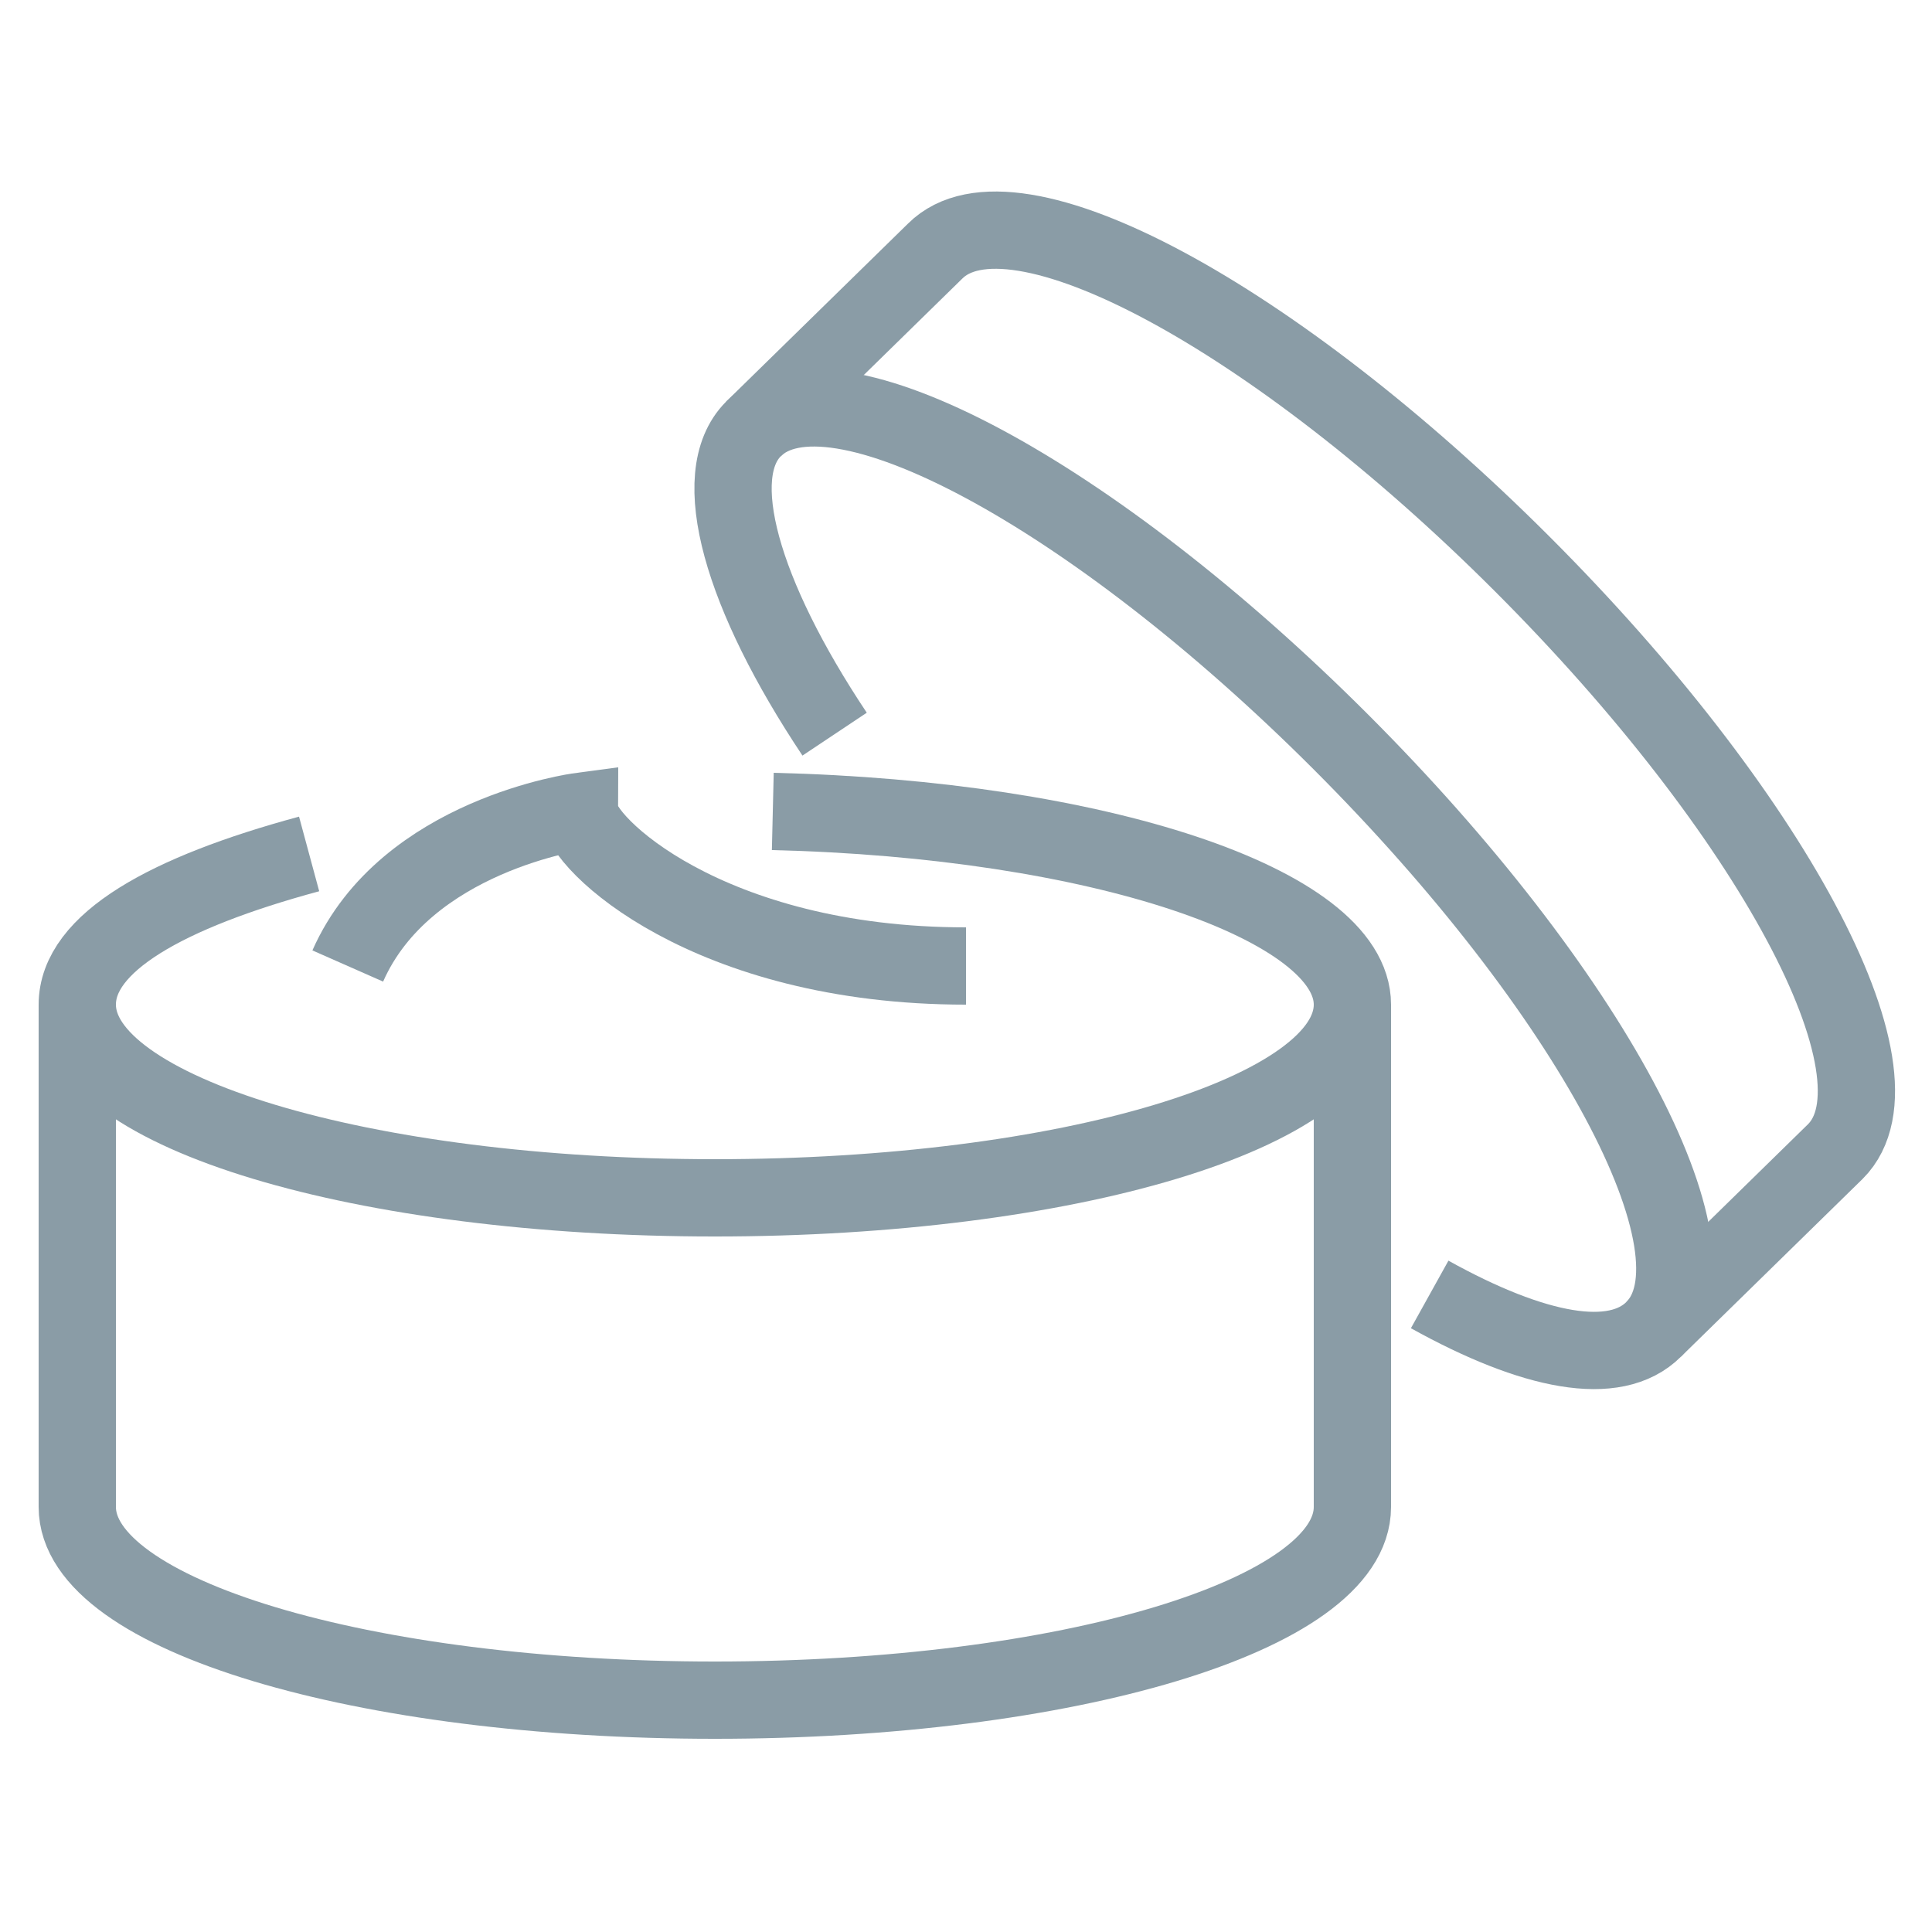 <?xml version="1.0" encoding="utf-8"?>
<!-- Generator: Adobe Illustrator 22.0.1, SVG Export Plug-In . SVG Version: 6.00 Build 0)  -->
<svg version="1.1" id="Layer_1" xmlns="http://www.w3.org/2000/svg" xmlns:xlink="http://www.w3.org/1999/xlink" x="0px" y="0px"
	 viewBox="0 0 50 50" style="enable-background:new 0 0 50 50;" xml:space="preserve">
<style type="text/css">
	.st0{fill:none;stroke:#8A9CA6;stroke-width:2;stroke-miterlimit:10;}
</style>
<g>
	<path class="st0" d="M20,21c8.4,0.2,15,2.4,15,5v13c0,2.8-7.4,5-16.5,5S2,41.8,2,39V26c0-1.6,2.3-2.9,6-3.9"/>
	<path class="st0" d="M35,26c0,2.8-7.4,5-16.5,5S2,28.8,2,26"/>
	<path class="st0" d="M21.6,19c-2.4-3.6-3.3-6.7-2.1-7.9l4.7-4.6c2-2,8.8,1.7,15.2,8.1s10.1,13.2,8.1,15.2l-4.7,4.6
		c-1,1-3.1,0.6-5.8-0.9"/>
	<path class="st0" d="M19.5,11.1c2-2,8.8,1.7,15.2,8.1s10.1,13.2,8.1,15.2"/>
	<path class="st0" d="M25,25c-6.7,0-10-3.2-10-4c0,0-4.5,0.6-6,4"/>
</g>
</svg>
